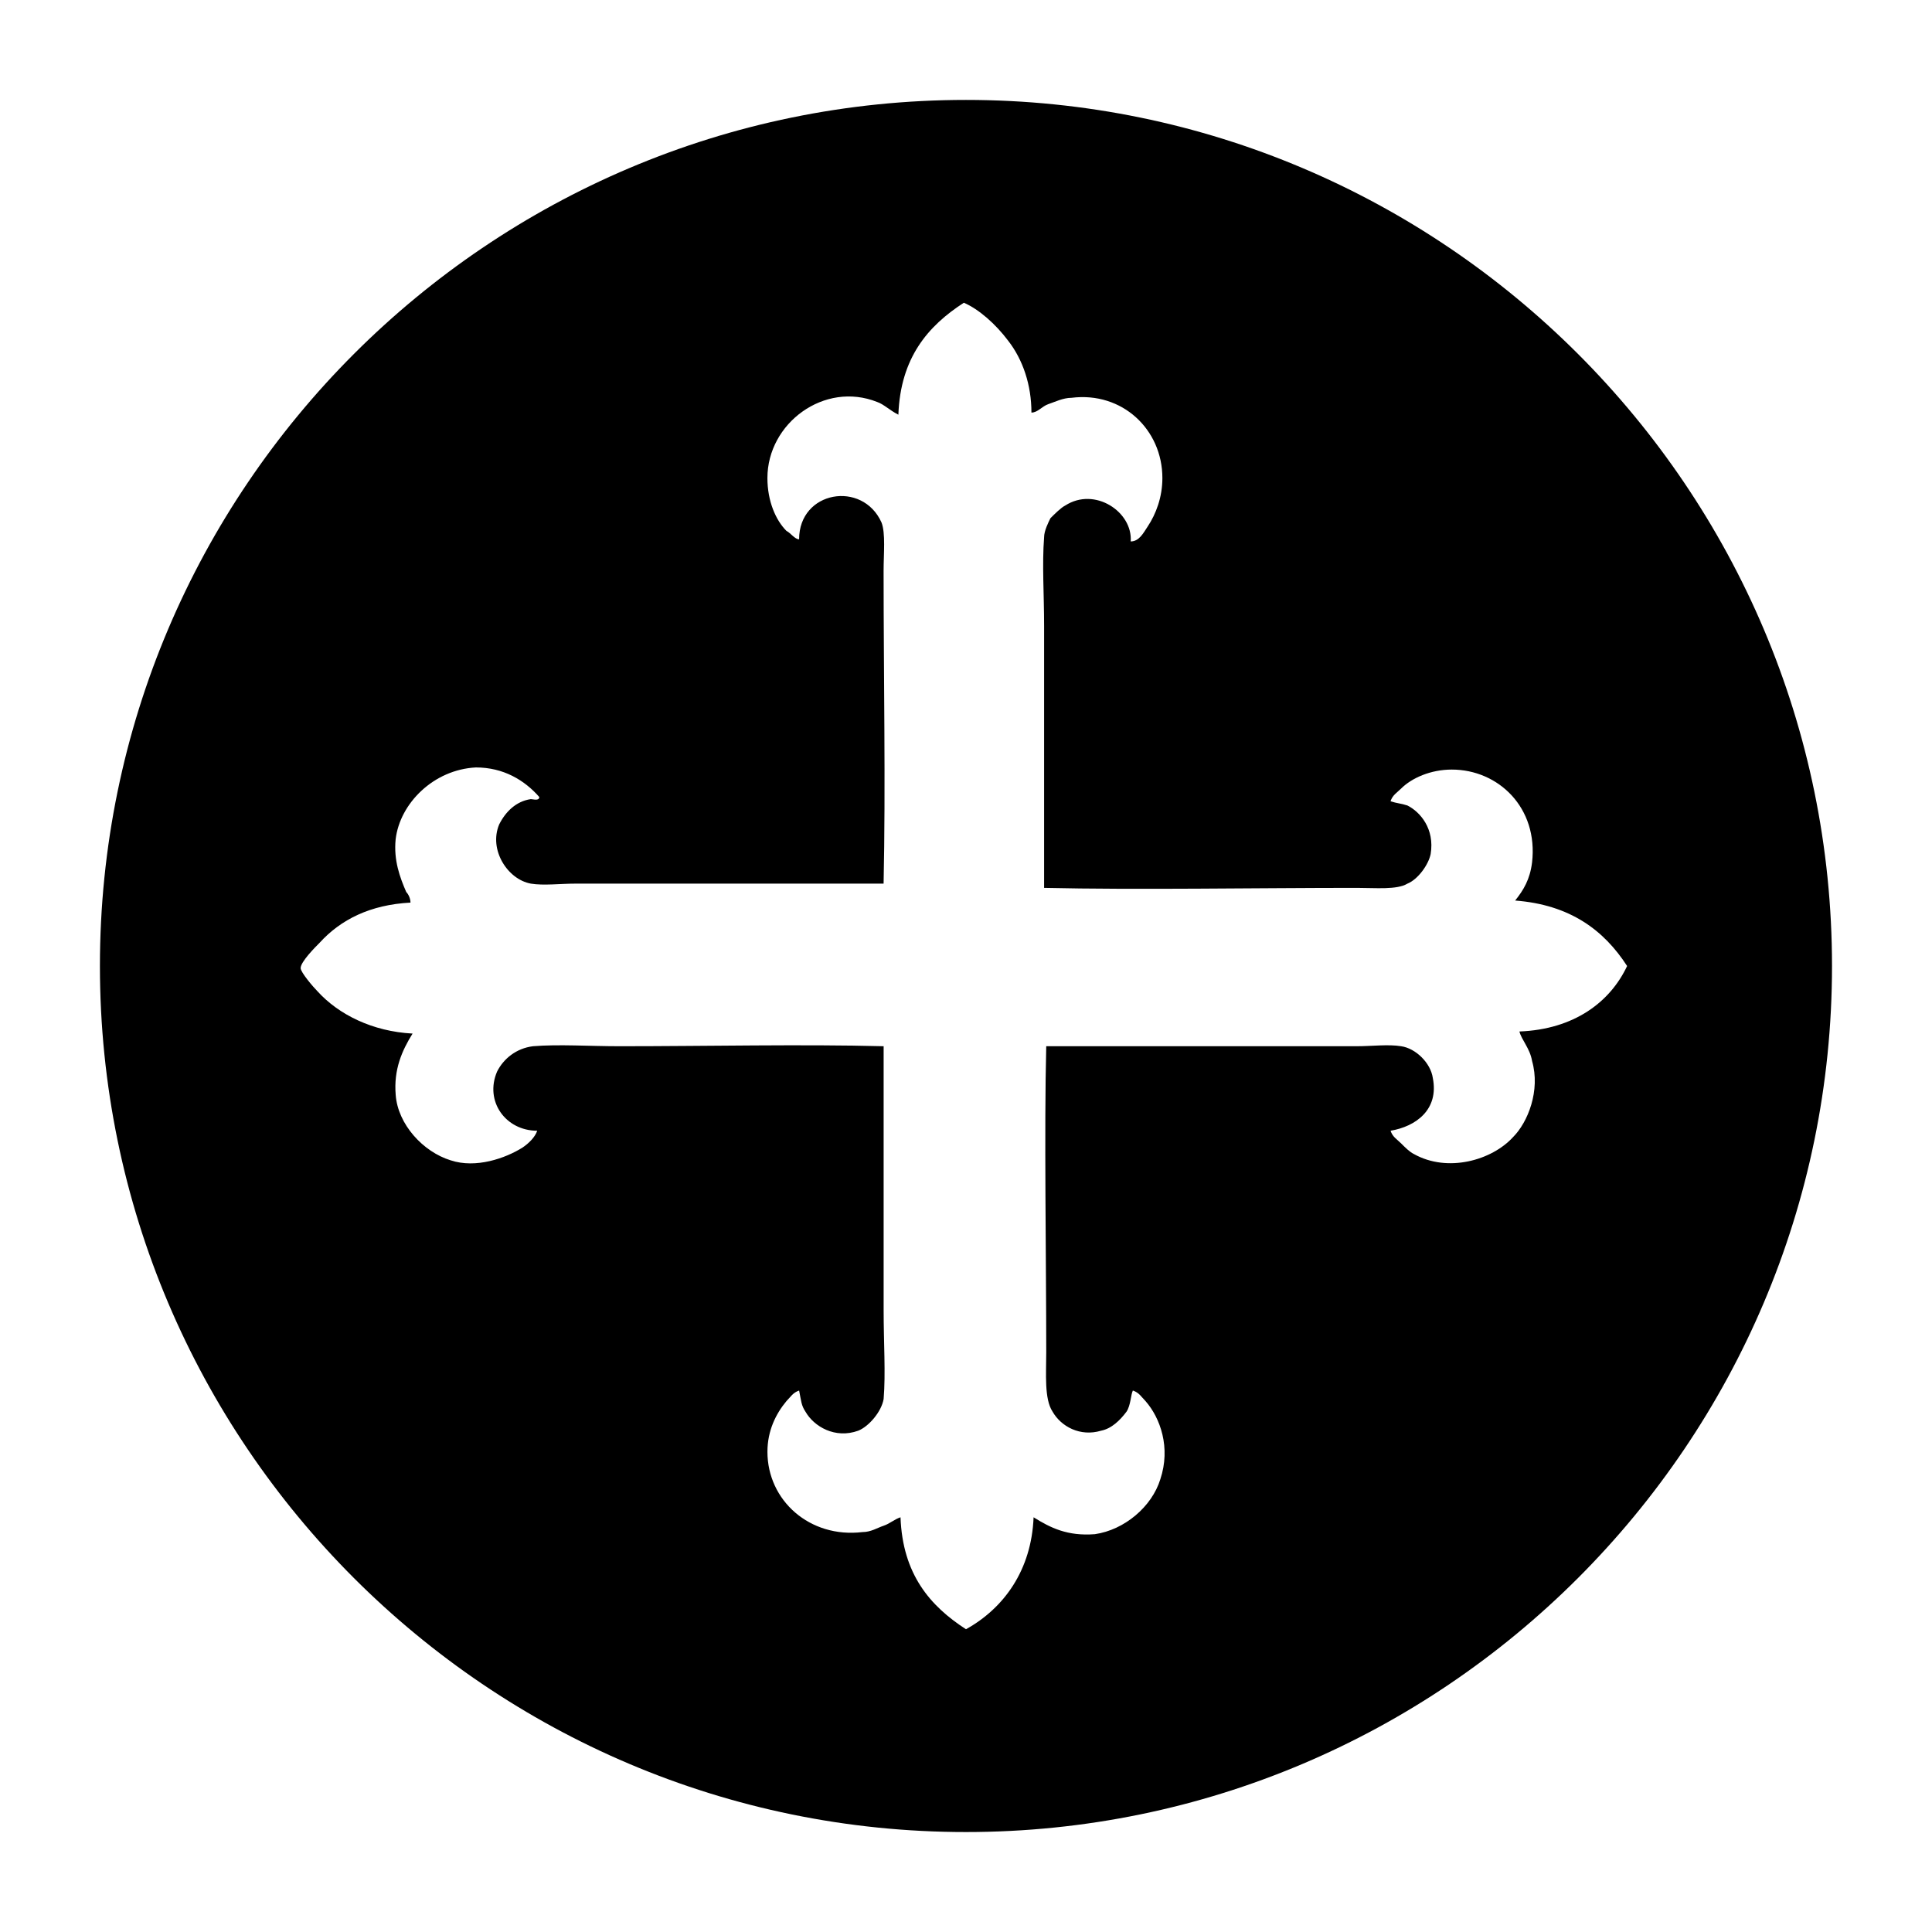 <?xml version="1.0" encoding="UTF-8"?>
<!-- Uploaded to: SVG Repo, www.svgrepo.com, Generator: SVG Repo Mixer Tools -->
<svg fill="#000000" width="800px" height="800px" version="1.1" viewBox="144 144 512 512" xmlns="http://www.w3.org/2000/svg">
 <path d="m400 170.48c-126.51 0-229.52 103-229.52 229.52s103 229.51 229.51 229.51c126.51 0 229.51-103 229.51-229.51 0.004-126.51-103-229.52-229.51-229.52zm146.66 246.87c0.559 2.238 2.801 4.477 3.359 7.836 2.238 7.836-1.121 16.234-5.039 20.152-5.598 6.156-17.352 9.516-26.309 4.477-1.121-0.559-2.238-1.68-3.359-2.801s-2.238-1.68-2.801-3.359c6.719-1.121 12.875-5.598 11.195-13.996-0.559-3.918-4.477-7.836-8.398-8.398-3.359-0.559-7.836 0-11.754 0h-82.289c-0.559 21.832 0 56.539 0 81.168 0 5.598-0.559 12.316 1.68 15.676 2.238 3.918 7.277 6.719 12.875 5.039 2.801-0.559 5.039-2.801 6.719-5.039 1.121-1.68 1.121-4.477 1.68-5.598 1.68 0.559 2.238 1.68 3.359 2.801 3.918 4.477 6.719 12.316 3.918 20.711-2.238 7.277-9.516 13.434-17.352 14.555-7.277 0.559-11.754-1.68-16.234-4.477-0.559 13.996-7.836 24.07-17.914 29.668-9.516-6.156-16.793-14.555-17.352-29.668-1.68 0.559-2.801 1.68-4.477 2.238-1.68 0.559-3.359 1.68-5.598 1.68-13.996 1.68-25.191-8.398-25.191-21.273 0-5.598 2.238-10.078 5.039-13.434 1.121-1.121 1.68-2.238 3.359-2.801 0.559 2.801 0.559 3.918 1.68 5.598 2.238 3.918 7.836 7.277 13.996 5.039 2.801-1.121 6.156-5.039 6.719-8.398 0.559-6.719 0-15.113 0-23.512v-69.973c-21.273-0.559-47.023 0-69.973 0-7.836 0-16.234-0.559-22.953 0-4.477 0.559-7.836 3.359-9.516 6.719-3.359 7.836 2.238 15.676 10.637 15.676-0.559 1.68-2.238 3.359-3.918 4.477-4.477 2.801-12.316 5.598-19.031 3.359-7.277-2.238-13.996-9.516-14.555-17.352-0.559-6.719 1.68-11.754 4.477-16.234-10.637-0.559-19.594-5.039-25.191-11.195-1.121-1.121-4.477-5.039-4.477-6.156 0-1.68 3.918-5.598 5.039-6.719 5.598-6.156 13.434-10.078 24.07-10.637 0-1.121-0.559-2.238-1.121-2.801-1.688-3.91-3.367-8.391-2.809-13.988 1.121-9.516 10.078-18.473 21.273-19.031 7.277 0 12.875 3.359 16.793 7.836 0 1.121-1.68 0.559-2.238 0.559-3.918 0.559-6.719 3.359-8.398 6.719-2.801 6.719 2.238 14.555 8.398 15.676 3.359 0.559 7.836 0 11.754 0h81.73c0.559-25.75 0-55.418 0-82.848 0-4.477 0.559-10.078-0.559-12.875-5.039-11.195-21.832-8.398-21.832 4.477-1.121 0-2.238-1.68-3.359-2.238-2.801-2.801-5.039-7.836-5.039-13.996 0-14.555 15.113-25.75 29.109-20.152 1.68 0.559 3.359 2.238 5.598 3.359 0.559-15.113 7.836-23.512 17.352-29.668 3.918 1.68 8.398 5.598 11.754 10.078 3.918 5.039 6.156 11.754 6.156 19.031 1.68 0 2.801-1.68 4.477-2.238 1.68-0.559 3.918-1.68 6.156-1.68 13.434-1.68 24.07 8.398 24.07 21.273 0 5.039-1.68 9.516-3.918 12.875-1.121 1.68-2.238 3.918-4.477 3.918 0.559-7.836-9.516-14.555-17.352-9.516-1.121 0.559-2.801 2.238-3.918 3.359-0.559 1.121-1.68 3.359-1.68 5.039-0.559 7.277 0 15.113 0 23.512v69.414c24.629 0.559 56.539 0 82.848 0 5.039 0 10.637 0.559 13.434-1.121 2.801-1.121 5.598-5.039 6.156-7.836 1.121-6.719-2.801-11.195-6.156-12.875-1.68-0.559-2.801-0.559-4.477-1.121 0.559-1.68 1.68-2.238 2.801-3.359 2.801-2.801 7.836-5.039 13.434-5.039 12.316 0 22.953 10.078 21.273 24.629-0.559 4.477-2.238 7.277-4.477 10.078 14.555 1.121 23.512 7.836 29.668 17.352-4.477 9.516-13.992 16.793-28.547 17.352z" fill-rule="evenodd"/>
</svg>